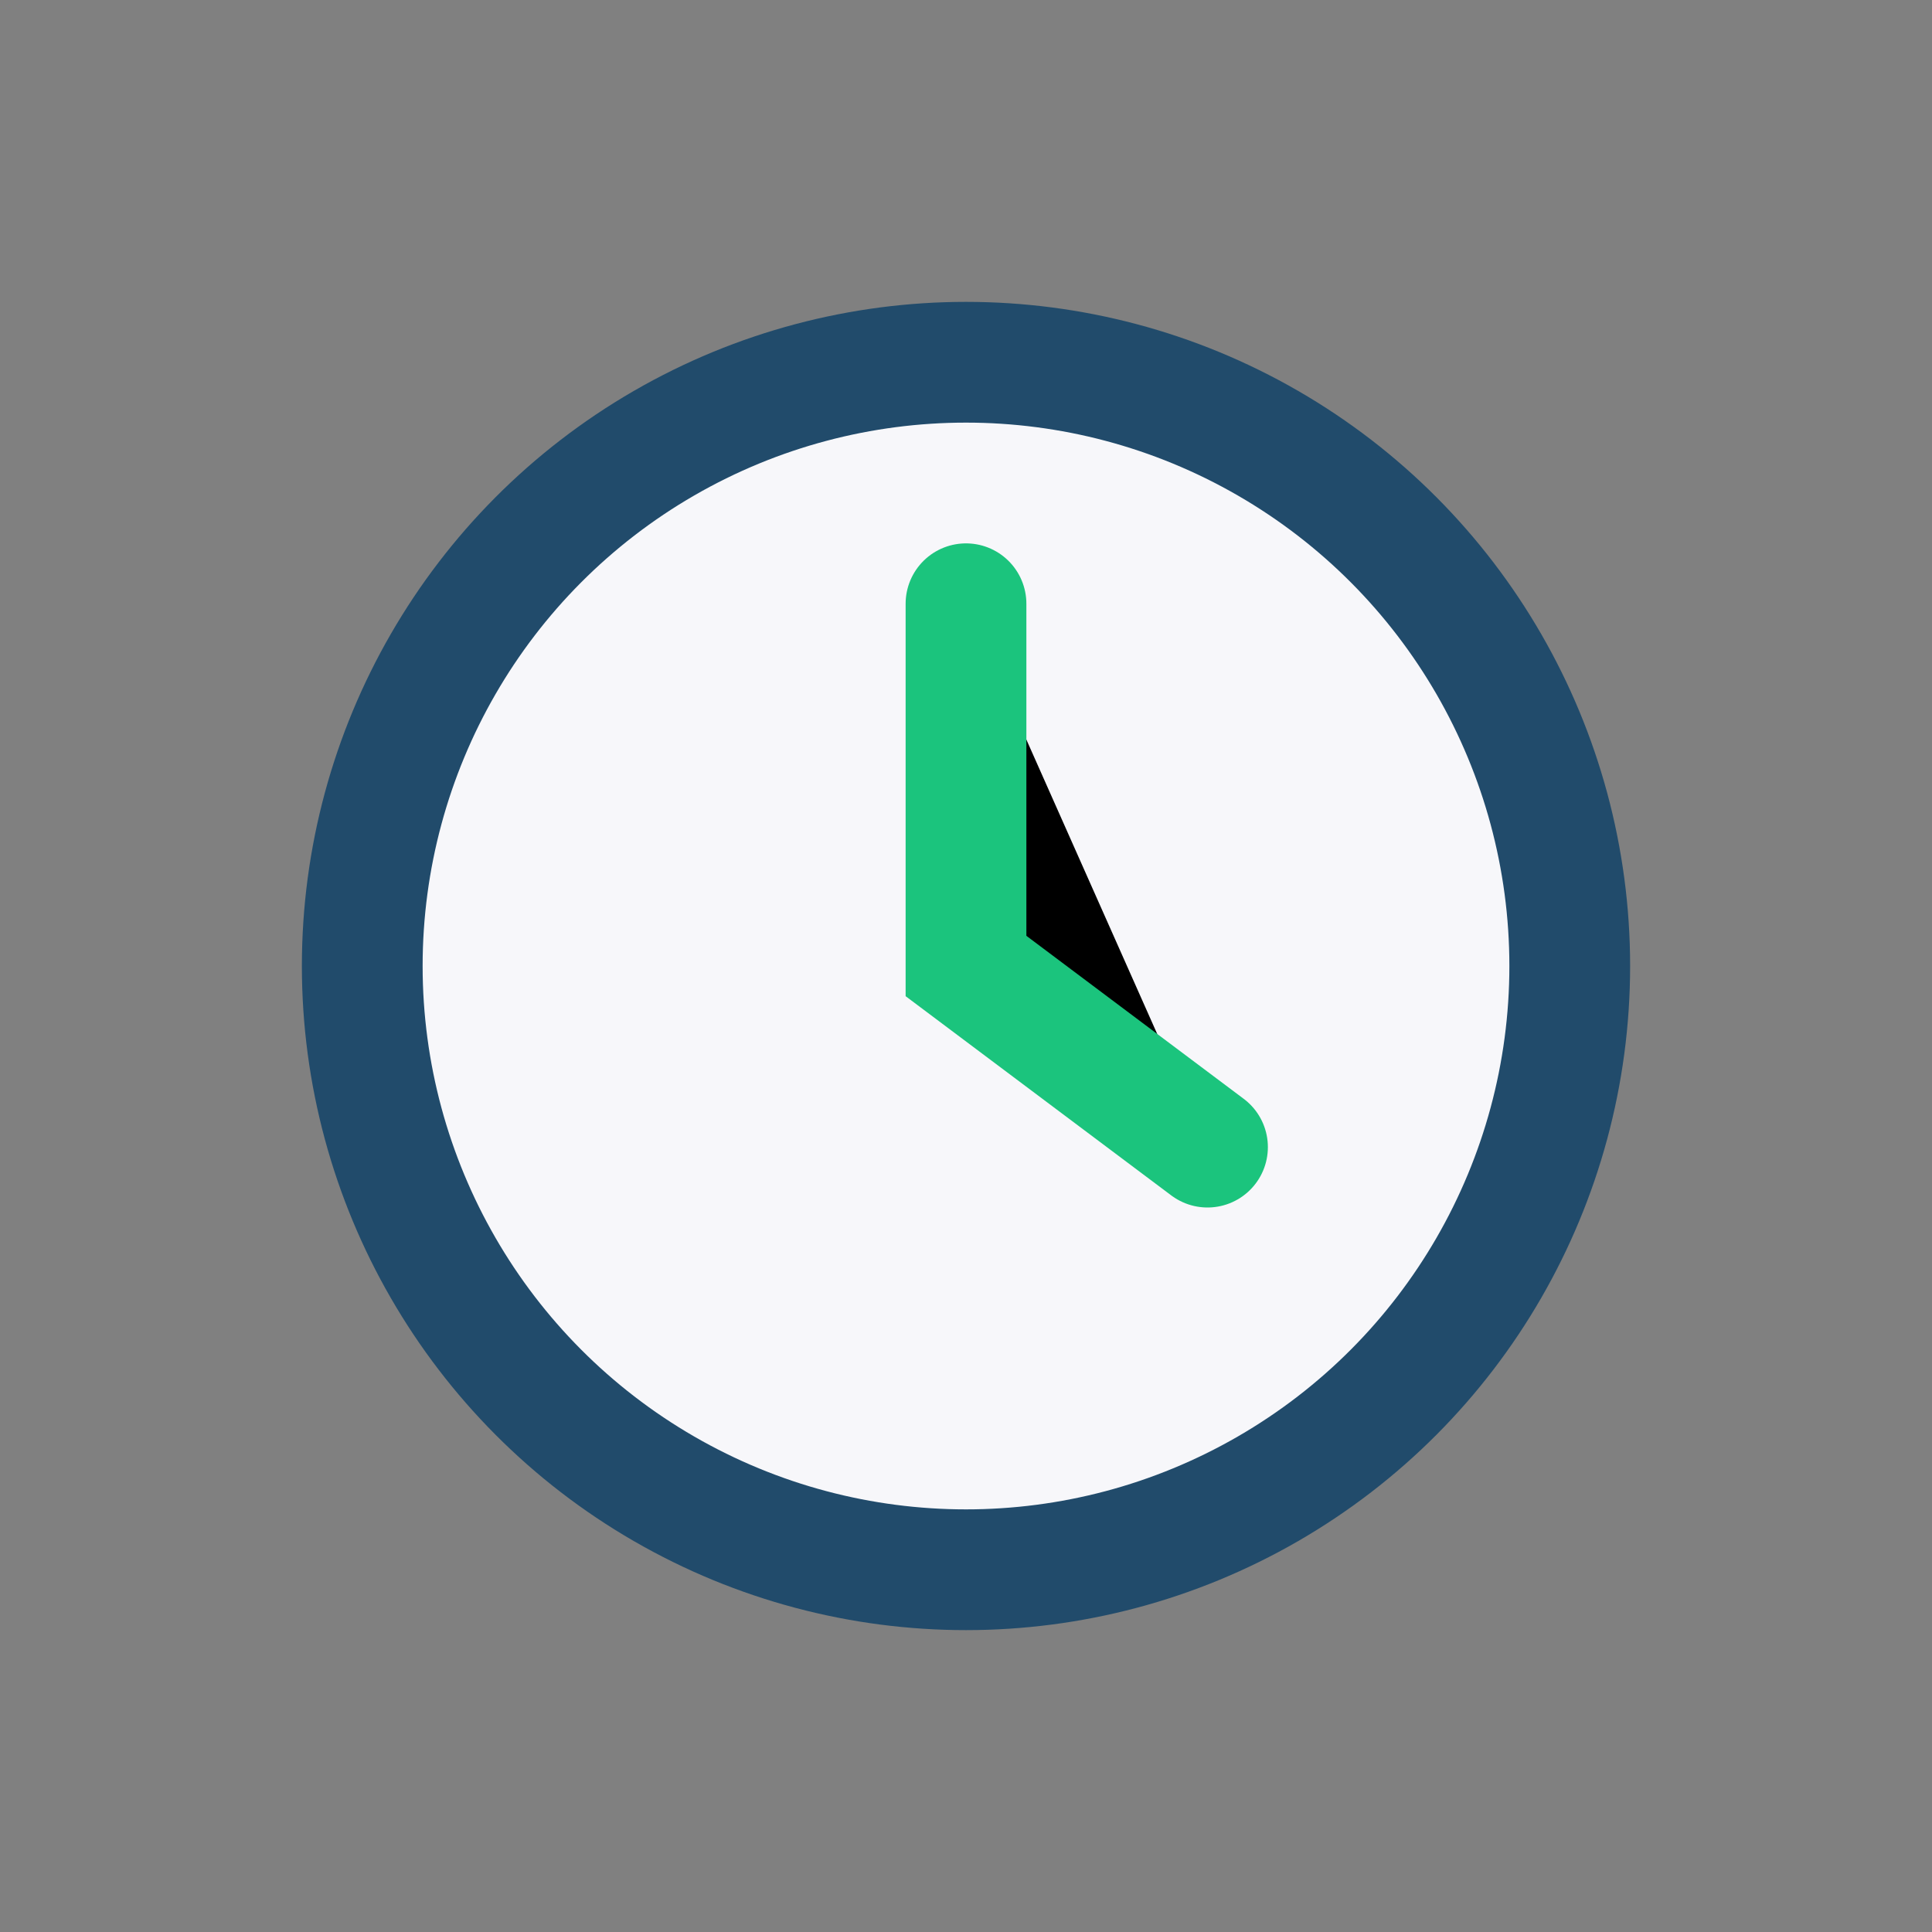 <?xml version="1.0" encoding="UTF-8"?>
<svg xmlns="http://www.w3.org/2000/svg" width="32" height="32" viewBox="0 0 32 32"><rect x="0" y="0" width="32" height="32" fill="#808080" stroke="none"/><circle cx="16" cy="16" r="10" fill="#F7F7FA" stroke="#214B6B" stroke-width="2"/><path d="M16 10v6l4 3" stroke="#1BC47D" stroke-width="2" stroke-linecap="round"/></svg>